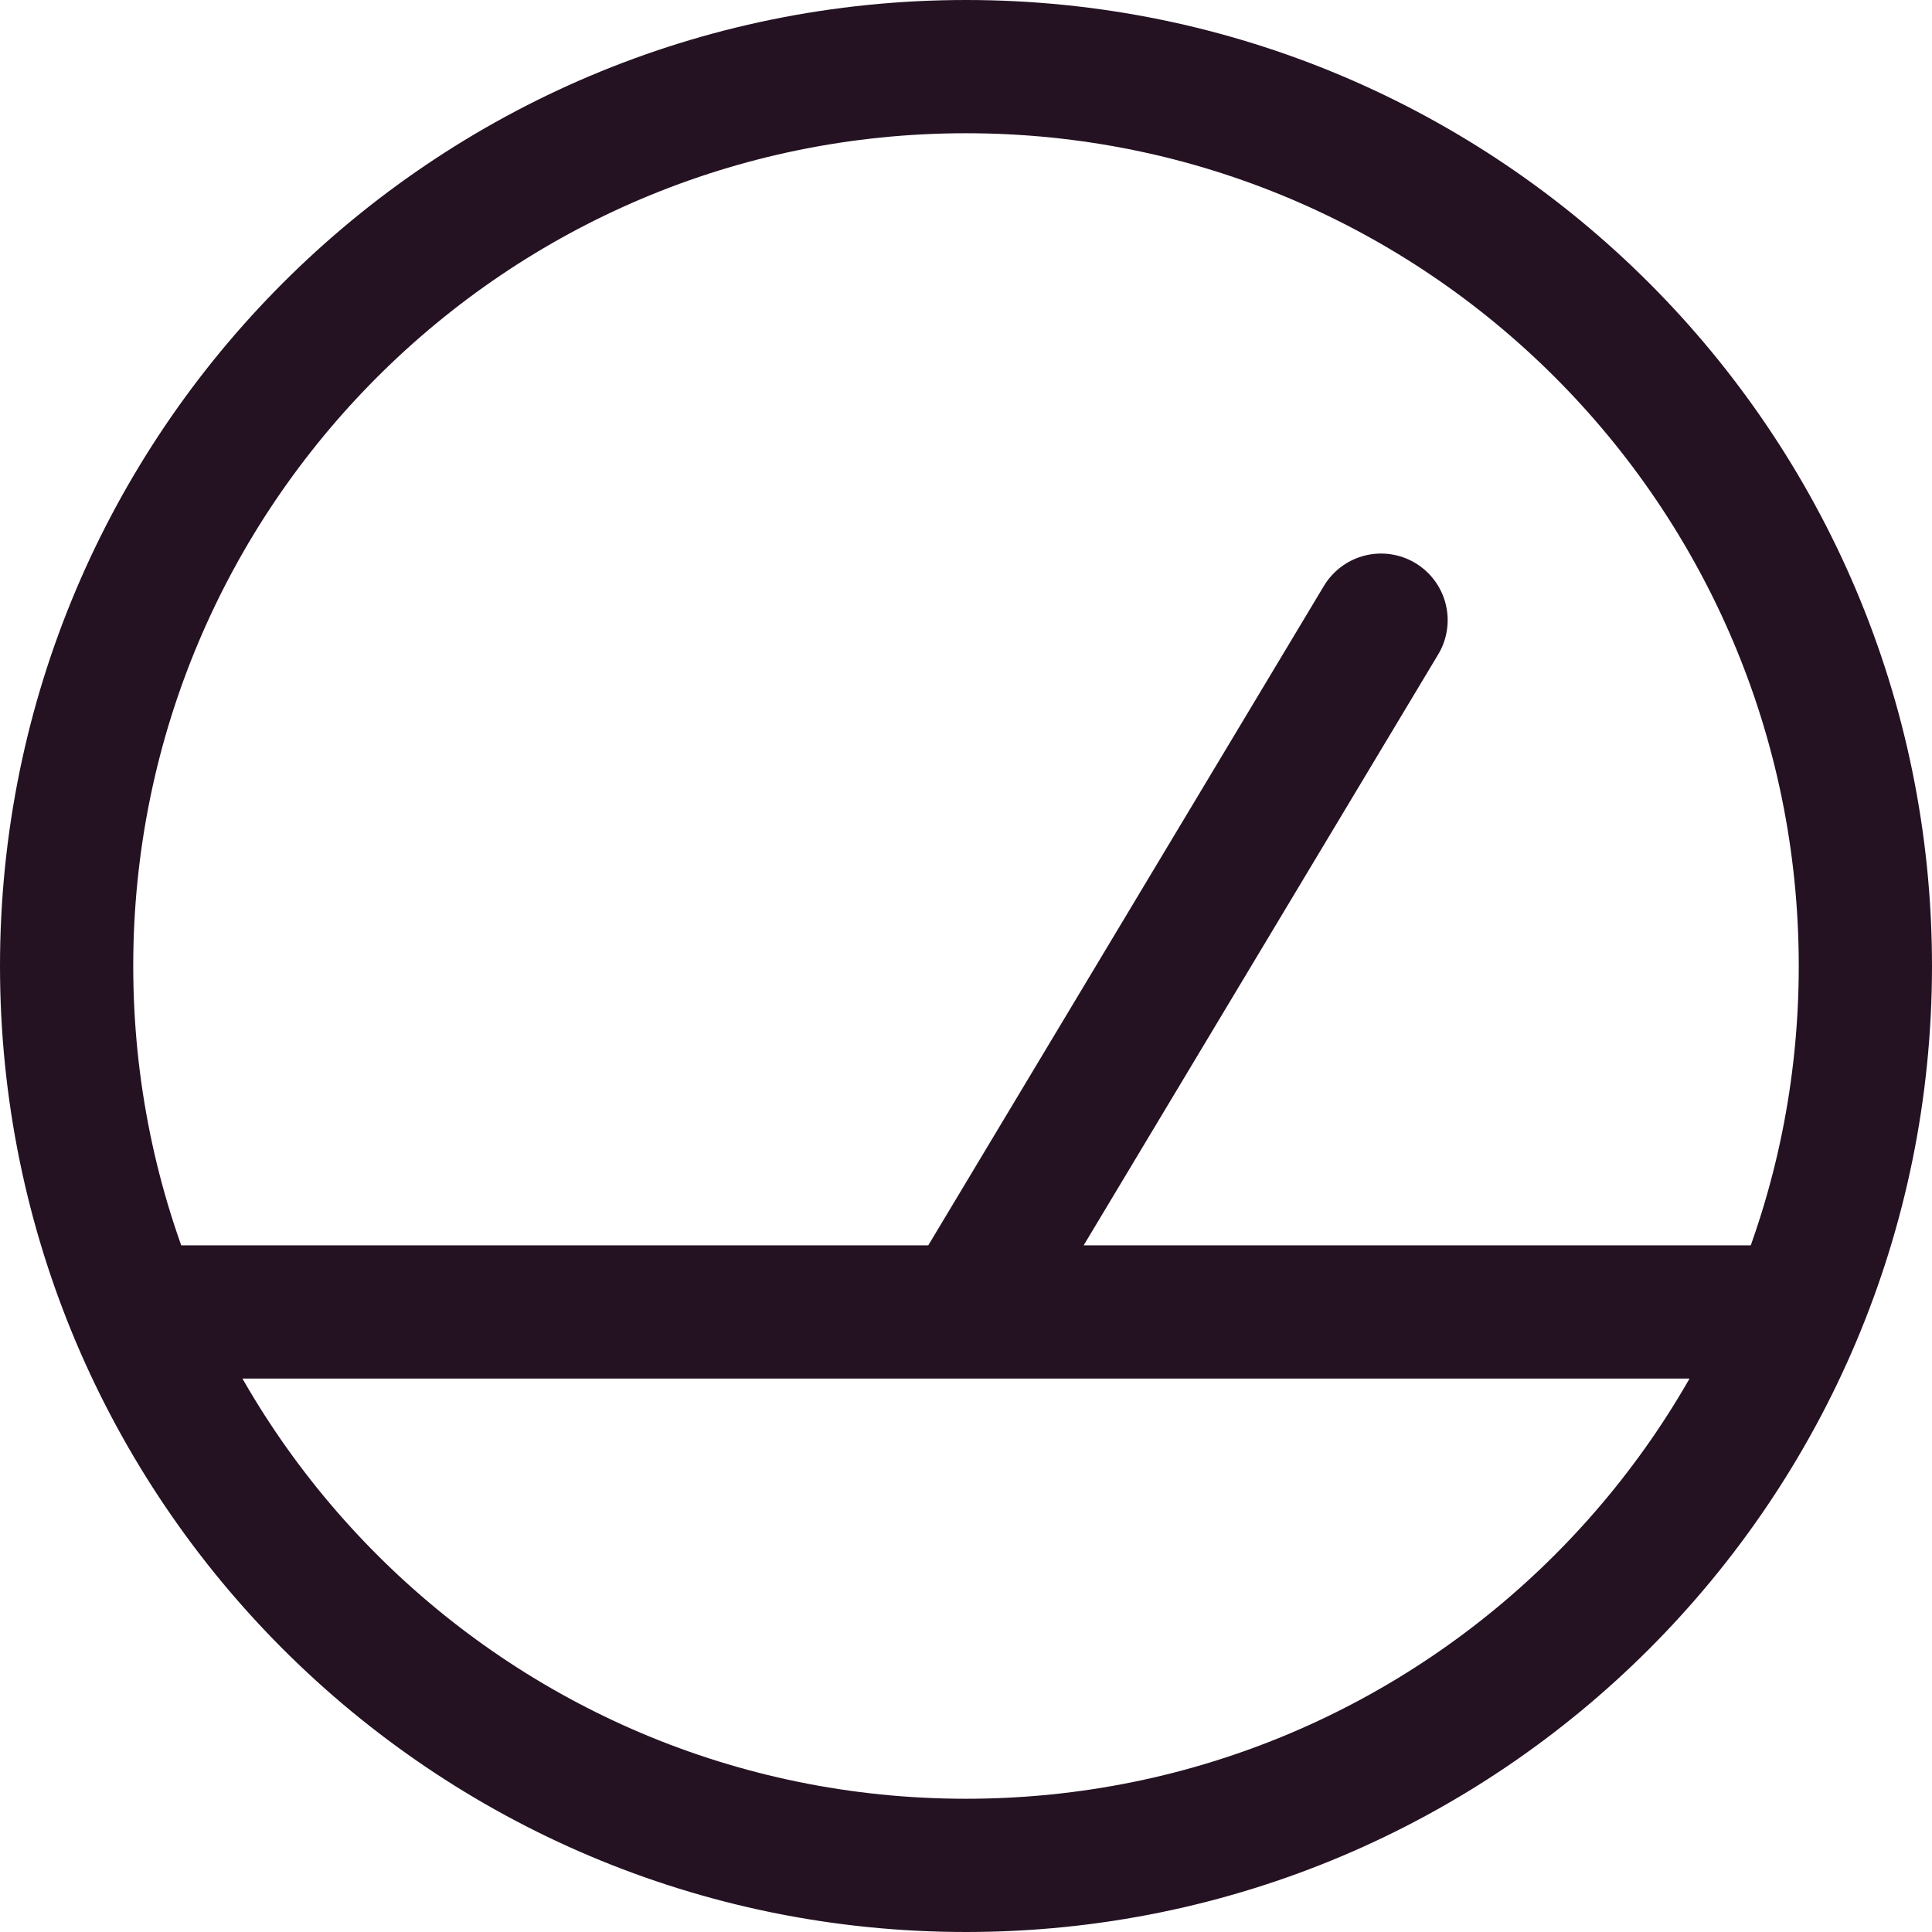<svg xmlns="http://www.w3.org/2000/svg" fill="none" stroke="#241223" viewBox="0.5 0.5 29 29"><path stroke-linecap="round" stroke-linejoin="round" stroke-width="2" d="M15 28.5c7.456 0 13.5-6.044 13.5-13.5S22.456 1.5 15 1.5 1.5 7.544 1.5 15 7.544 28.5 15 28.5m6.23-18.691L15 20.193m-12.462 0H27.46"/></svg>